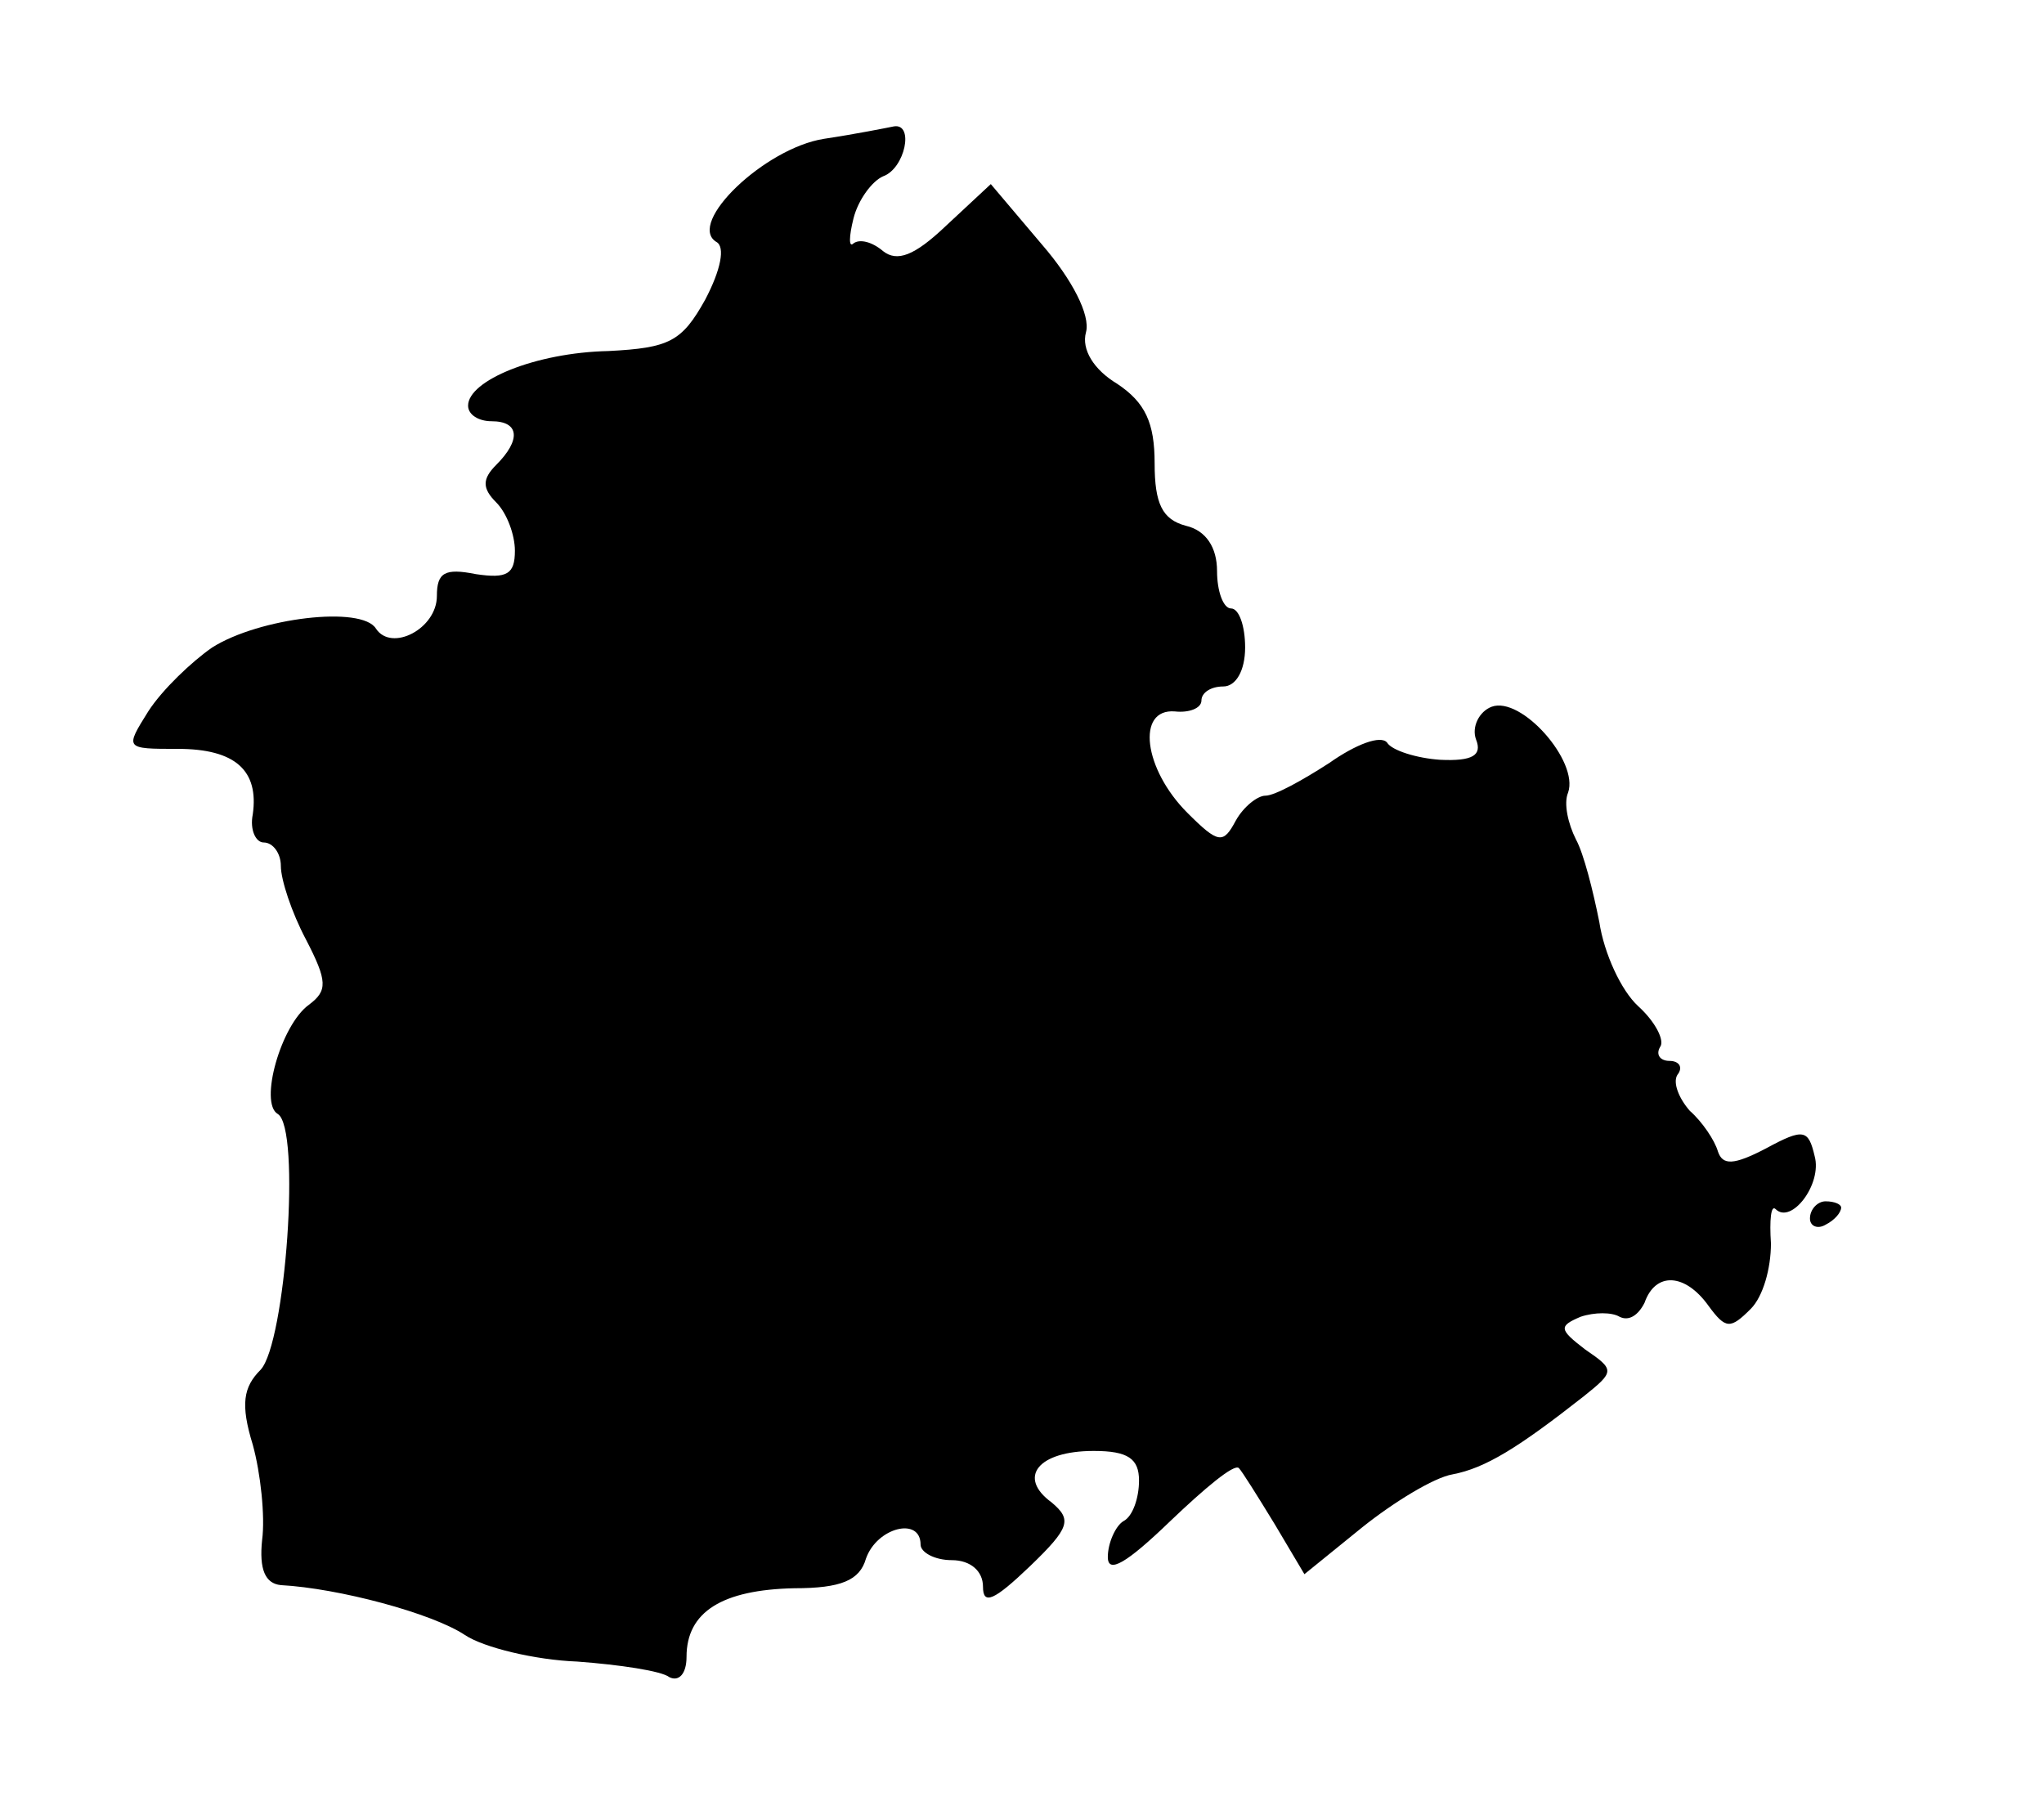 <?xml version="1.0" standalone="no"?>
<!DOCTYPE svg PUBLIC "-//W3C//DTD SVG 20010904//EN"
 "http://www.w3.org/TR/2001/REC-SVG-20010904/DTD/svg10.dtd">
<svg version="1.0" xmlns="http://www.w3.org/2000/svg"
 width="131pt" height="116pt" viewBox="0 0 131 116"
 preserveAspectRatio="xMidYMid meet">

<g transform="translate(0,116) scale(0.1,-0.1)"
fill="#000000" stroke="none">
<path d="M528 1071 c-38 -6 -88 -54 -69 -66 6 -3 3 -18 -7 -37 -15 -27 -23
-31 -62 -33 -47 -1 -90 -19 -90 -35 0 -6 7 -10 15 -10 18 0 19 -12 3 -28 -9
-9 -9 -15 0 -24 7 -7 12 -21 12 -31 0 -15 -5 -18 -25 -15 -20 4 -25 1 -25 -14
0 -21 -29 -36 -39 -21 -9 15 -75 7 -105 -12 -13 -9 -32 -27 -41 -41 -15 -24
-15 -24 19 -24 37 0 52 -14 48 -42 -2 -10 2 -18 7 -18 6 0 11 -7 11 -15 0 -9
7 -30 16 -47 14 -27 14 -33 2 -42 -18 -13 -32 -63 -20 -70 15 -9 5 -147 -11
-164 -11 -11 -13 -22 -5 -48 5 -18 8 -46 6 -61 -2 -19 2 -28 12 -29 37 -2 97
-18 118 -32 12 -8 45 -16 72 -17 27 -2 54 -6 59 -10 6 -3 11 2 11 13 0 29 23
43 69 44 30 0 42 5 46 19 7 20 35 27 35 9 0 -5 9 -10 20 -10 12 0 20 -7 20
-17 0 -12 7 -9 30 13 26 25 27 30 14 41 -22 16 -9 33 27 33 22 0 29 -5 29 -19
0 -11 -4 -23 -10 -26 -5 -3 -10 -14 -10 -23 0 -11 12 -4 40 23 22 21 41 37 44
34 2 -2 12 -18 23 -36 l19 -32 37 30 c20 16 46 32 58 34 21 4 42 17 84 50 20
16 20 17 1 30 -17 13 -17 15 -3 21 9 3 20 3 25 0 6 -3 12 1 16 9 7 20 26 19
41 -2 11 -15 14 -15 27 -2 8 8 13 26 13 42 -1 15 0 25 3 22 10 -10 30 16 25
34 -4 17 -7 18 -31 5 -21 -11 -28 -11 -31 -2 -2 7 -10 19 -18 26 -7 8 -11 18
-8 23 4 5 1 9 -5 9 -6 0 -9 4 -6 9 3 4 -3 16 -14 26 -11 10 -22 34 -25 54 -4
20 -10 44 -15 53 -5 10 -8 23 -5 30 7 20 -30 62 -49 55 -8 -3 -13 -13 -10 -21
4 -10 -2 -14 -23 -13 -15 1 -31 6 -34 11 -4 5 -20 -1 -37 -13 -17 -11 -35 -21
-41 -21 -5 0 -14 -7 -19 -16 -8 -15 -11 -15 -31 5 -28 28 -33 67 -8 65 9 -1
17 2 17 7 0 5 6 9 14 9 8 0 14 10 14 25 0 14 -4 25 -9 25 -5 0 -9 11 -9 24 0
15 -7 26 -20 29 -15 4 -20 14 -20 40 0 26 -6 39 -24 51 -15 9 -23 22 -20 33 3
11 -9 34 -28 56 l-33 39 -29 -27 c-20 -19 -31 -23 -40 -16 -7 6 -15 8 -19 5
-3 -3 -3 4 0 16 3 12 12 24 19 27 14 5 20 34 7 32 -5 -1 -25 -5 -45 -8z"/>
<path d="M1160 379 c0 -5 5 -7 10 -4 6 3 10 8 10 11 0 2 -4 4 -10 4 -5 0 -10
-5 -10 -11z"/>
</g>
</svg>
